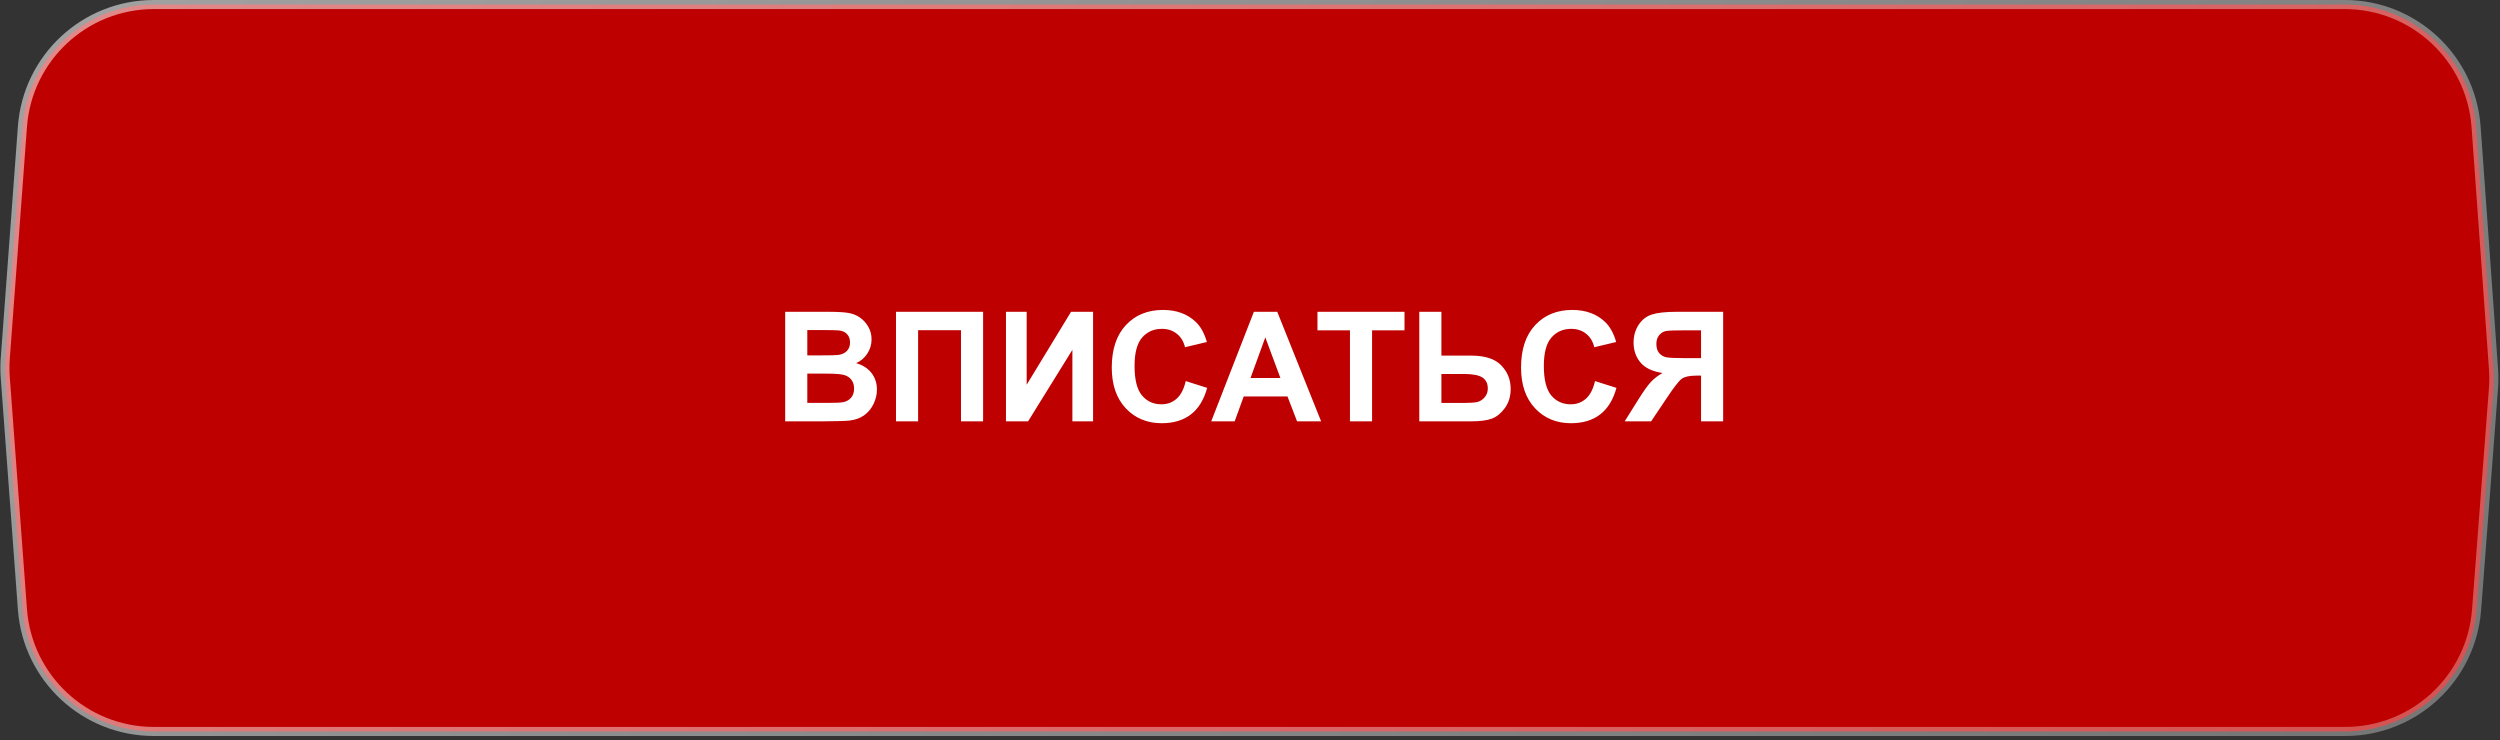 <?xml version="1.0" encoding="UTF-8"?> <svg xmlns="http://www.w3.org/2000/svg" width="358" height="106" viewBox="0 0 358 106" fill="none"><rect x="0" y="0" width="358" height="106" fill="#333333" stroke="none"/><path d="M22.029 0.65H335.757C345.651 0.651 353.865 8.295 354.575 18.164L357.07 52.855C357.137 53.783 357.135 54.716 357.064 55.645L354.647 87.314C353.897 97.148 345.698 104.745 335.835 104.745H22.029C12.15 104.745 3.944 97.124 3.214 87.272L0.756 54.092C0.687 53.164 0.687 52.232 0.756 51.304L3.214 18.124C3.944 8.272 12.15 0.65 22.029 0.65Z" fill="#BF0000" stroke="url(#paint0_linear_384_2640)" stroke-width="1.301"></path><path d="M112.439 44.651H118.709C119.95 44.651 120.874 44.705 121.48 44.812C122.093 44.912 122.639 45.126 123.117 45.454C123.602 45.782 124.005 46.221 124.326 46.77C124.647 47.312 124.807 47.922 124.807 48.599C124.807 49.334 124.608 50.008 124.208 50.622C123.816 51.235 123.281 51.695 122.603 52.002C123.559 52.28 124.294 52.754 124.807 53.425C125.321 54.095 125.578 54.883 125.578 55.789C125.578 56.503 125.41 57.198 125.075 57.876C124.747 58.546 124.294 59.085 123.716 59.491C123.145 59.891 122.439 60.137 121.598 60.229C121.07 60.286 119.797 60.322 117.778 60.336H112.439V44.651ZM115.606 47.262V50.889H117.682C118.916 50.889 119.683 50.871 119.982 50.836C120.524 50.771 120.949 50.586 121.255 50.279C121.569 49.965 121.726 49.555 121.726 49.049C121.726 48.564 121.591 48.172 121.32 47.872C121.056 47.565 120.66 47.38 120.132 47.316C119.818 47.28 118.916 47.262 117.425 47.262H115.606ZM115.606 53.5V57.694H118.538C119.679 57.694 120.403 57.662 120.71 57.597C121.18 57.512 121.562 57.305 121.854 56.977C122.154 56.642 122.304 56.196 122.304 55.639C122.304 55.169 122.19 54.769 121.961 54.441C121.733 54.113 121.402 53.874 120.966 53.724C120.538 53.575 119.604 53.5 118.163 53.5H115.606ZM128.306 44.651H140.781V60.336H137.614V47.283H131.473V60.336H128.306V44.651ZM144.055 44.651H147.019V55.094L153.374 44.651H156.53V60.336H153.567V50.097L147.222 60.336H144.055V44.651ZM169.797 54.57L172.868 55.543C172.397 57.255 171.613 58.528 170.514 59.363C169.423 60.19 168.035 60.604 166.352 60.604C164.269 60.604 162.558 59.894 161.217 58.475C159.876 57.048 159.205 55.101 159.205 52.633C159.205 50.023 159.879 47.997 161.227 46.556C162.575 45.108 164.348 44.384 166.545 44.384C168.463 44.384 170.022 44.951 171.22 46.085C171.934 46.756 172.468 47.719 172.825 48.974L169.69 49.723C169.505 48.91 169.116 48.268 168.524 47.797C167.939 47.326 167.226 47.091 166.384 47.091C165.222 47.091 164.277 47.508 163.549 48.343C162.829 49.177 162.468 50.529 162.468 52.398C162.468 54.381 162.825 55.793 163.538 56.635C164.252 57.476 165.179 57.897 166.32 57.897C167.162 57.897 167.886 57.63 168.492 57.095C169.098 56.56 169.533 55.718 169.797 54.57ZM189.184 60.336H185.739L184.369 56.774H178.1L176.805 60.336H173.446L179.555 44.651H182.904L189.184 60.336ZM183.353 54.131L181.192 48.311L179.073 54.131H183.353ZM193.314 60.336V47.305H188.66V44.651H201.124V47.305H196.481V60.336H193.314ZM203.243 44.651H206.41V50.921H210.647C212.644 50.921 214.088 51.388 214.98 52.323C215.878 53.257 216.328 54.377 216.328 55.682C216.328 56.752 216.057 57.662 215.515 58.411C214.973 59.16 214.352 59.669 213.653 59.941C212.961 60.205 211.959 60.336 210.647 60.336H203.243V44.651ZM206.41 57.704H209.491C210.49 57.704 211.181 57.658 211.567 57.565C211.952 57.465 212.294 57.244 212.594 56.902C212.9 56.56 213.054 56.139 213.054 55.639C213.054 54.919 212.793 54.391 212.273 54.056C211.759 53.721 210.878 53.553 209.63 53.553H206.41V57.704ZM228.407 54.57L231.478 55.543C231.007 57.255 230.222 58.528 229.124 59.363C228.033 60.19 226.645 60.604 224.962 60.604C222.879 60.604 221.167 59.894 219.826 58.475C218.485 57.048 217.815 55.101 217.815 52.633C217.815 50.023 218.489 47.997 219.837 46.556C221.185 45.108 222.958 44.384 225.155 44.384C227.073 44.384 228.632 44.951 229.83 46.085C230.543 46.756 231.078 47.719 231.435 48.974L228.3 49.723C228.115 48.91 227.726 48.268 227.134 47.797C226.549 47.326 225.836 47.091 224.994 47.091C223.831 47.091 222.886 47.508 222.159 48.343C221.438 49.177 221.078 50.529 221.078 52.398C221.078 54.381 221.435 55.793 222.148 56.635C222.861 57.476 223.789 57.897 224.93 57.897C225.772 57.897 226.495 57.63 227.102 57.095C227.708 56.56 228.143 55.718 228.407 54.57ZM243.589 60.336V53.789H242.947C241.949 53.789 241.242 53.938 240.829 54.238C240.422 54.538 239.723 55.433 238.732 56.923L236.442 60.336H232.655L234.57 57.276C235.326 56.064 235.929 55.215 236.378 54.73C236.827 54.238 237.391 53.799 238.068 53.414C236.606 53.186 235.551 52.679 234.901 51.895C234.252 51.103 233.928 50.158 233.928 49.059C233.928 48.104 234.167 47.258 234.645 46.524C235.13 45.782 235.765 45.286 236.549 45.037C237.341 44.78 238.521 44.651 240.091 44.651H246.756V60.336H243.589ZM243.589 47.305H241.118C239.862 47.305 239.035 47.333 238.635 47.391C238.243 47.447 237.904 47.64 237.619 47.968C237.334 48.296 237.191 48.724 237.191 49.252C237.191 49.801 237.327 50.24 237.598 50.568C237.876 50.889 238.225 51.089 238.646 51.167C239.074 51.246 239.941 51.285 241.246 51.285H243.589V47.305Z" fill="white"></path><defs><linearGradient id="paint0_linear_384_2640" x1="-381.895" y1="-511.167" x2="520.87" y2="554.537" gradientUnits="userSpaceOnUse"><stop stop-color="white"></stop><stop offset="1" stop-color="white" stop-opacity="0"></stop></linearGradient></defs></svg> 